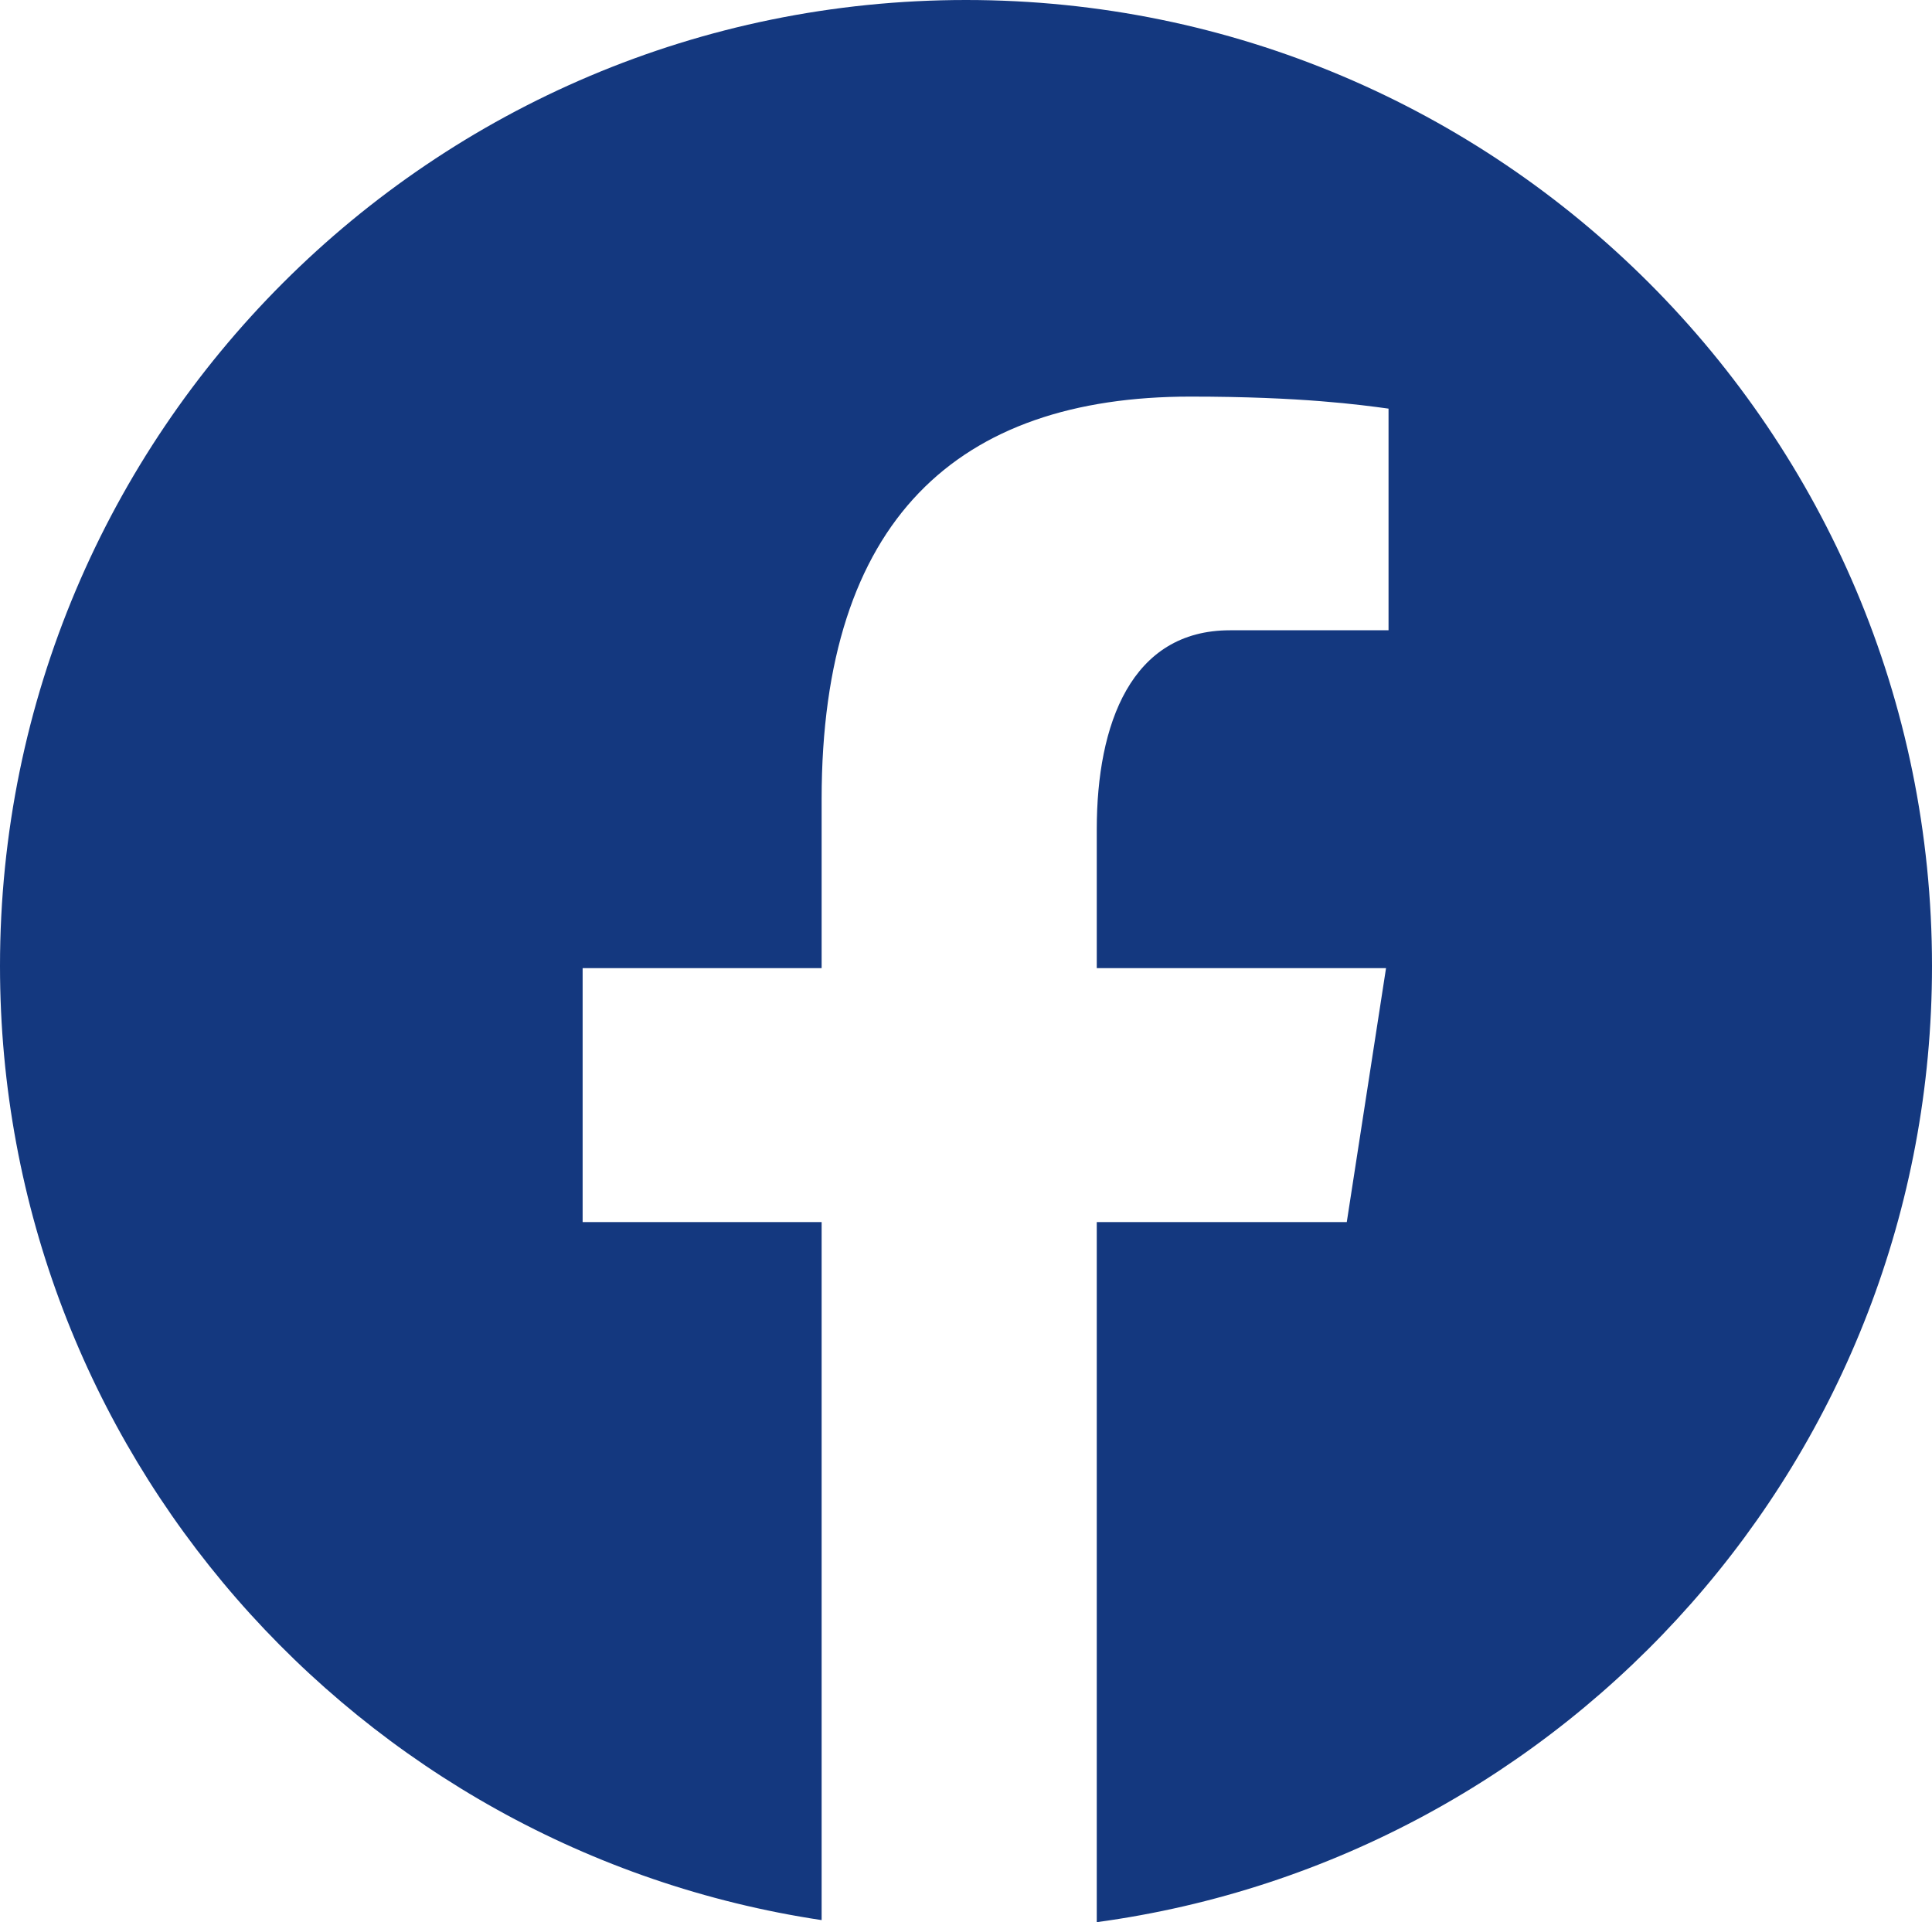 <?xml version="1.0" encoding="UTF-8"?>
<svg xmlns="http://www.w3.org/2000/svg" id="Ebene_1" data-name="Ebene 1" viewBox="0 0 440 437.75">
  <defs>
    <style>
      .cls-1 {
        fill: #14387f;
        stroke-width: 0px;
      }
    </style>
  </defs>
  <path class="cls-1" d="m220,0C98.5,0,0,98.5,0,220c0,110.3,81.25,201.37,187.12,217.28v-158.97h-54.43v-57.83h54.43v-38.48c0-63.71,31.04-91.68,83.99-91.68,25.36,0,38.77,1.88,45.12,2.74v50.48h-36.12c-22.48,0-30.33,21.31-30.33,45.33v31.61h65.88l-8.94,57.83h-56.94v159.44c107.38-14.57,190.22-106.38,190.22-217.75C440,98.5,341.5,0,220,0Z"></path>
</svg>
